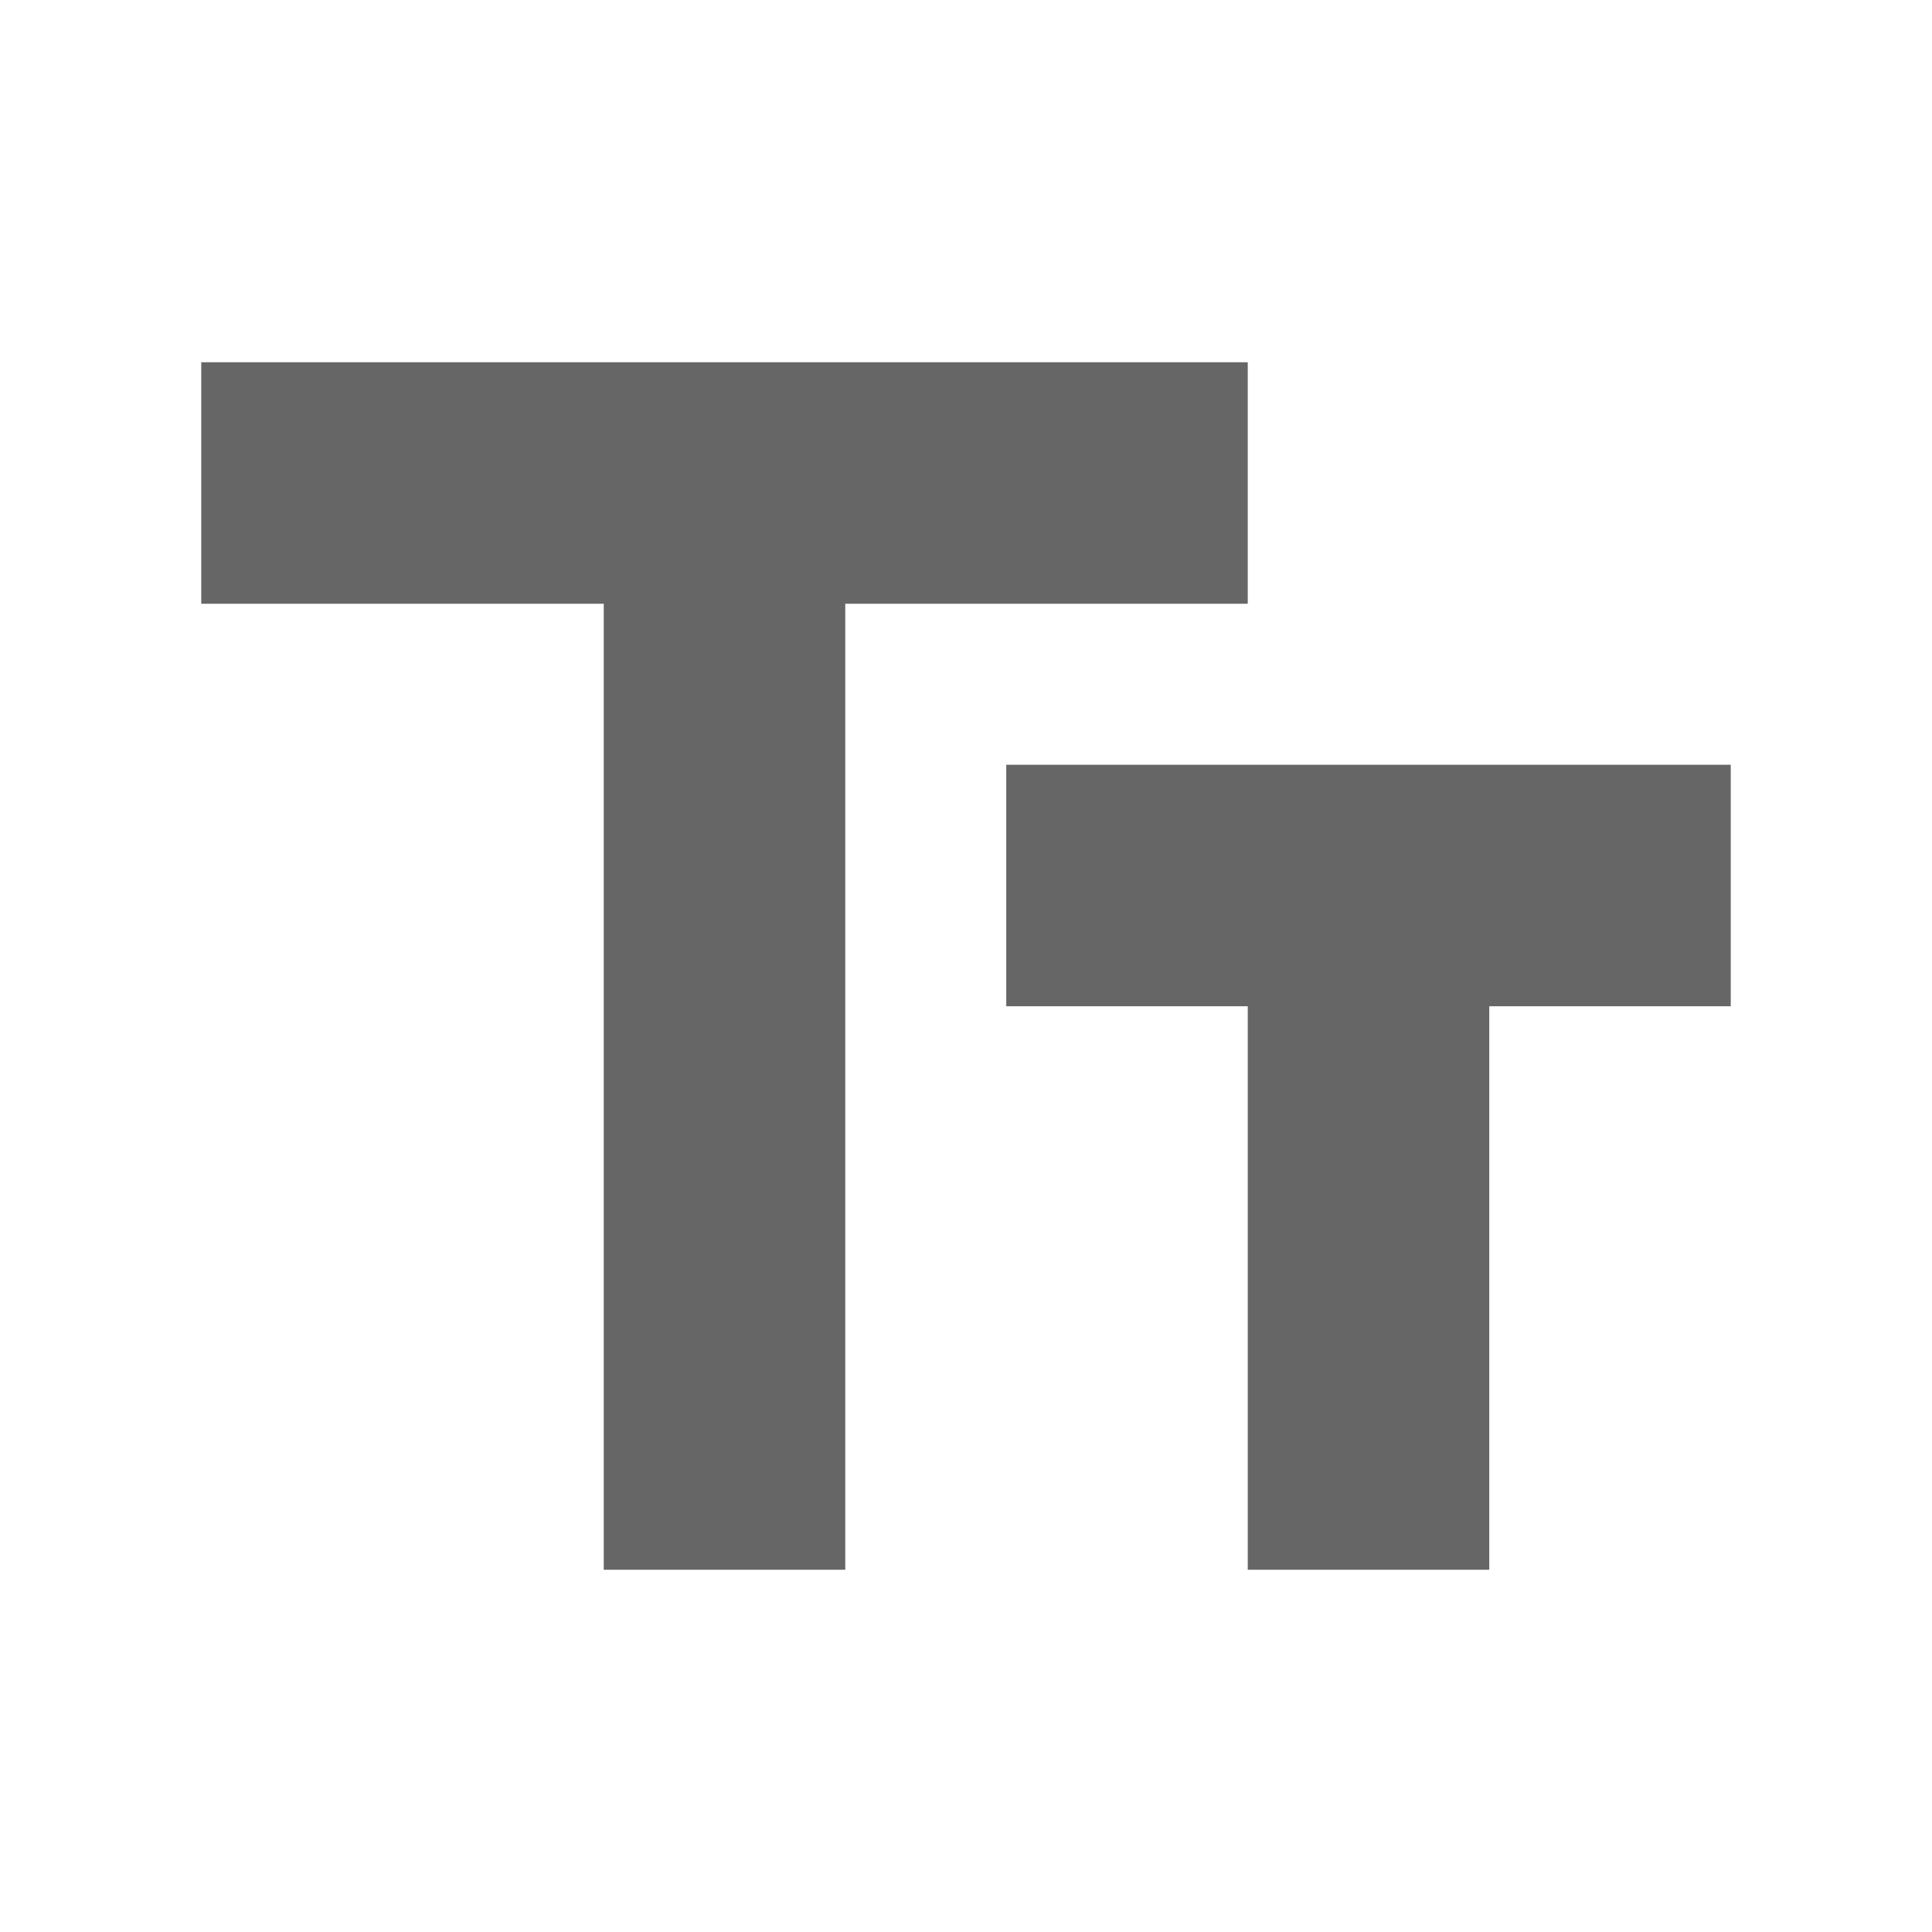 <!-- Generated by IcoMoon.io -->
<svg version="1.1" xmlns="http://www.w3.org/2000/svg" width="18" height="18" viewBox="0 0 18 18">
<title>text-fields-outlined</title>
<path opacity="0.6" fill="#000" d="M1.875 5.625v-2.25h9.75v2.25h-3.75v9h-2.25v-9h-3.75zM9.375 7.125h6.75v2.25h-2.25v5.25h-2.25v-5.25h-2.25v-2.25z"></path>
</svg>
